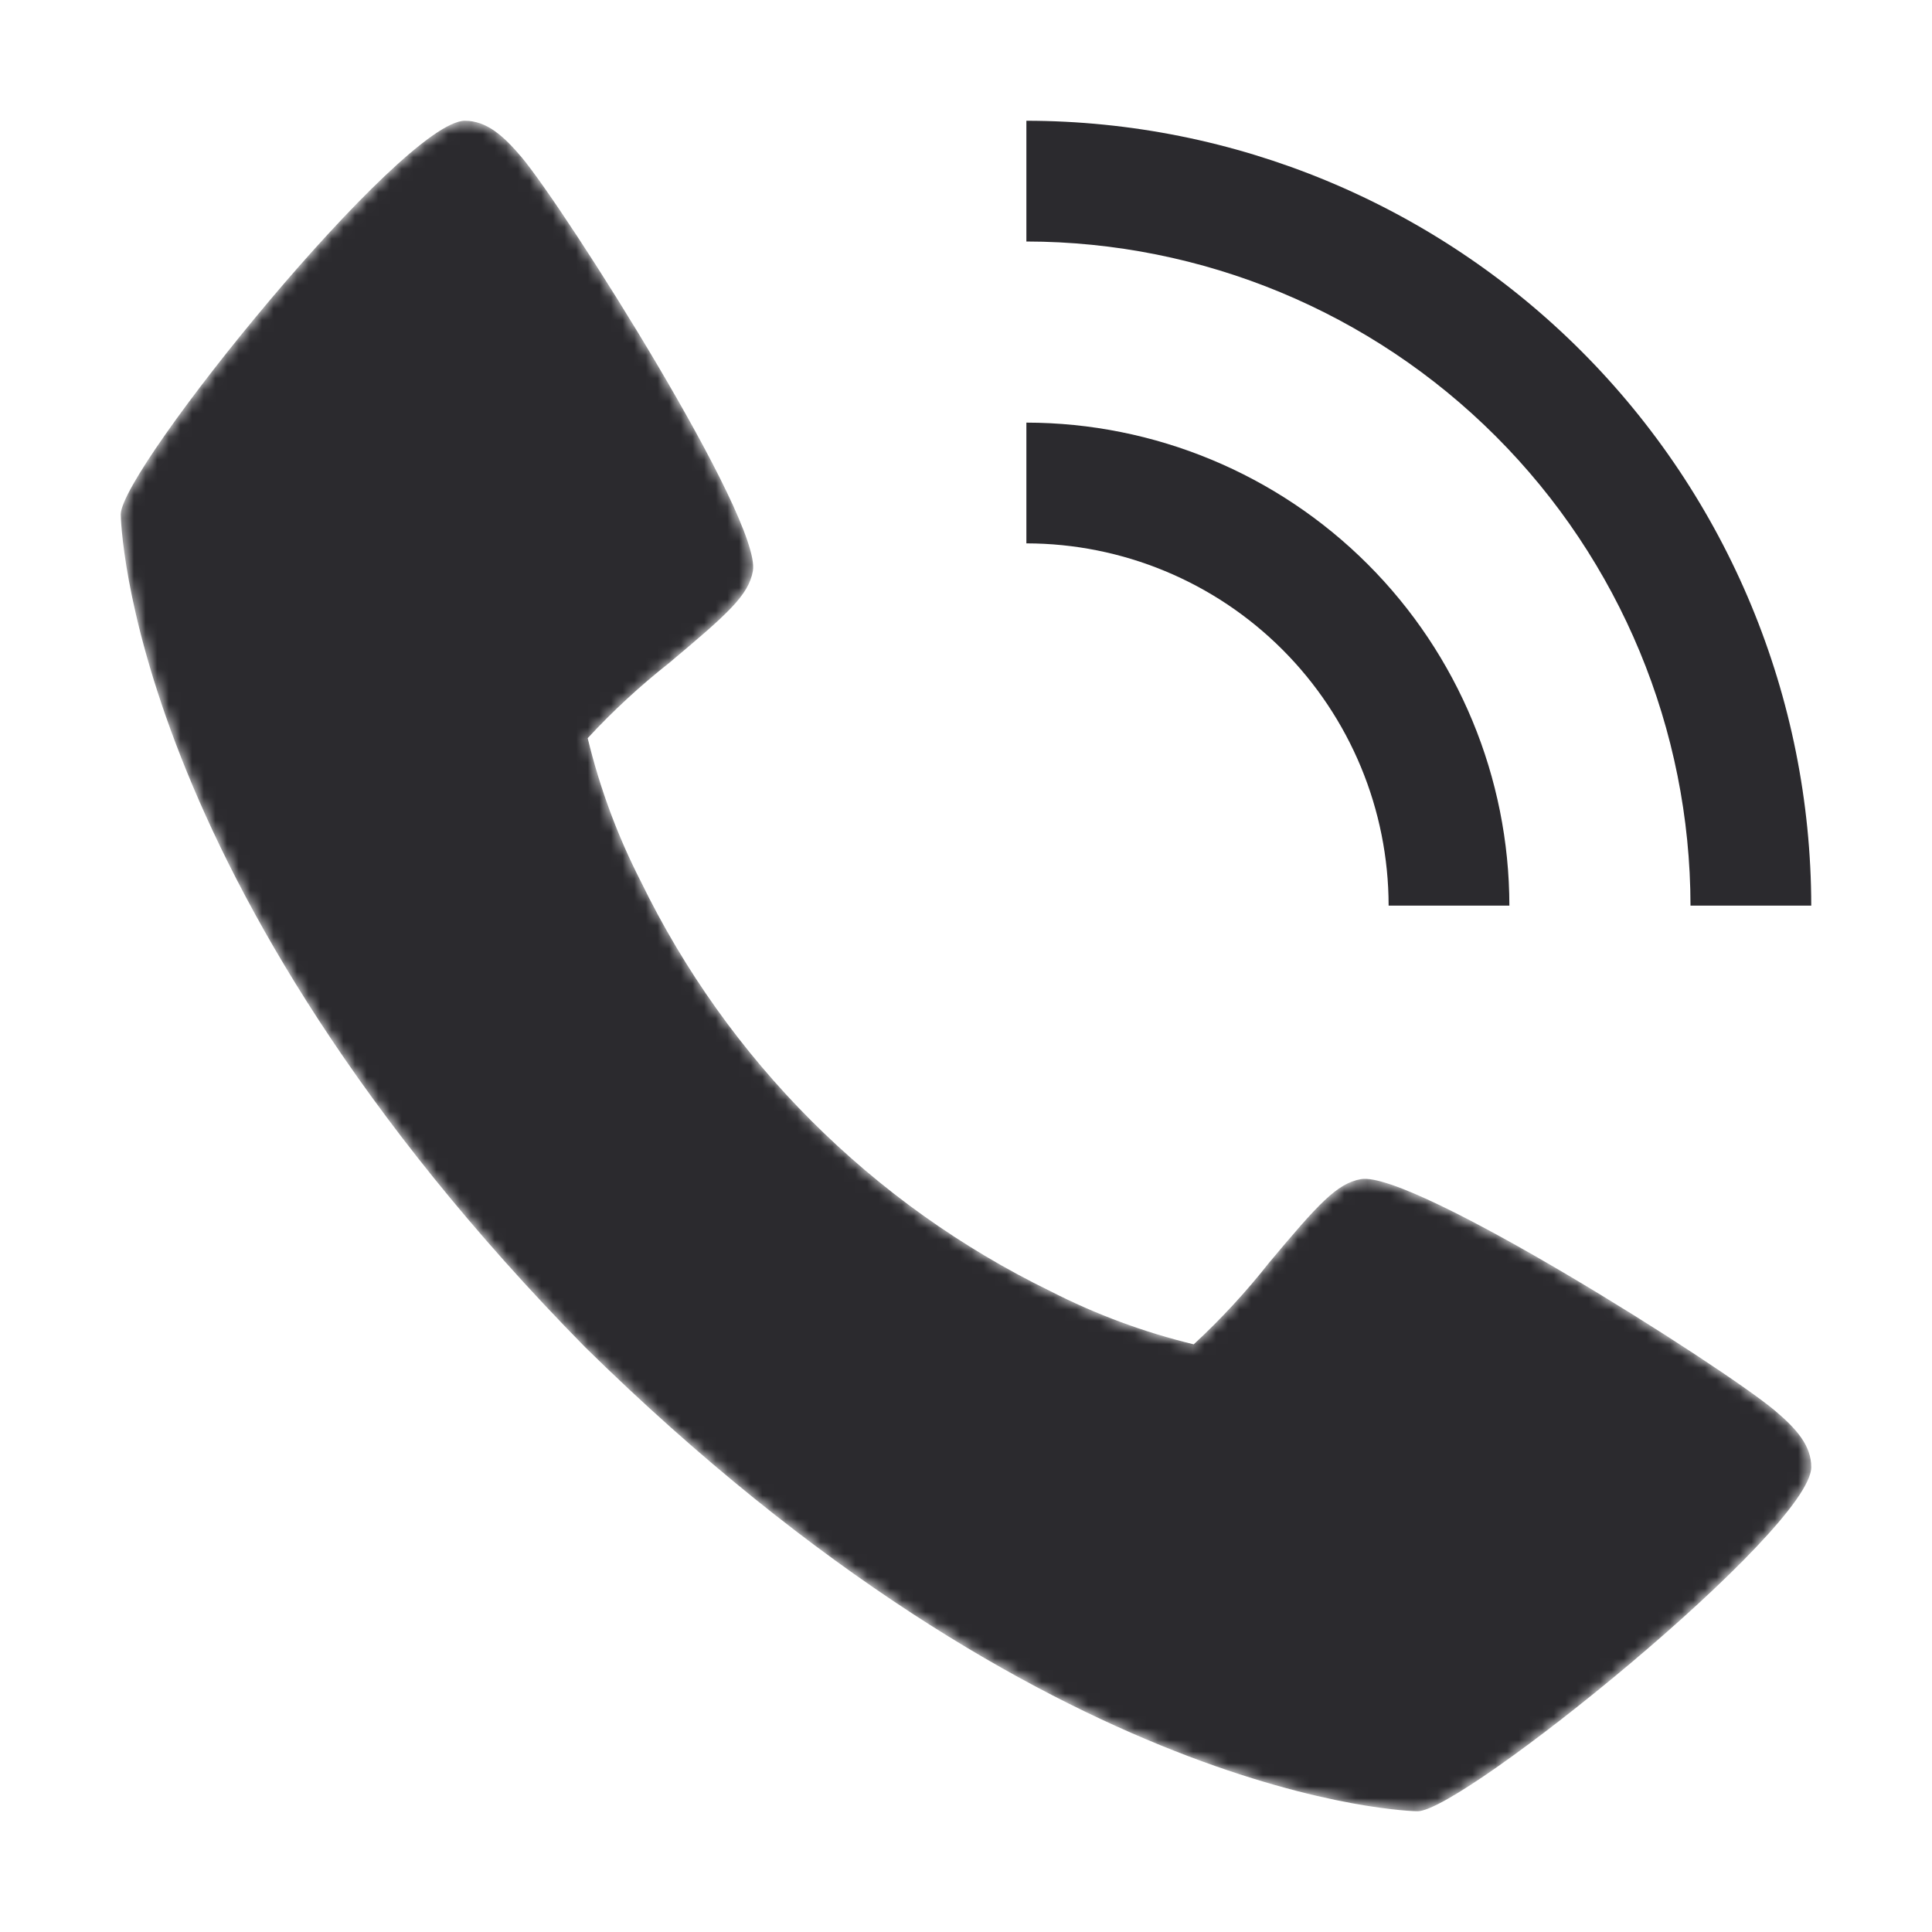 <?xml version="1.0" encoding="UTF-8"?> <svg xmlns="http://www.w3.org/2000/svg" width="166" height="166" viewBox="0 0 166 166" fill="none"><mask id="mask0_33_2" style="mask-type:alpha" maskUnits="userSpaceOnUse" x="10" y="10" width="146" height="146"><path d="M152.477 121.181C147.943 117.379 121.352 100.54 116.932 101.313C114.857 101.681 113.27 103.45 109.021 108.518C107.057 111.013 104.899 113.349 102.568 115.506C98.298 114.474 94.164 112.942 90.253 110.941C74.915 103.473 62.524 91.079 55.061 75.738C53.06 71.827 51.528 67.694 50.496 63.423C52.653 61.093 54.989 58.935 57.484 56.97C62.547 52.721 64.321 51.145 64.689 49.059C65.462 44.629 48.608 18.048 44.821 13.514C43.234 11.636 41.791 10.376 39.945 10.376C34.591 10.376 10.376 40.318 10.376 44.198C10.376 44.515 10.895 75.687 50.263 115.739C90.315 155.107 121.487 155.626 121.803 155.626C125.684 155.626 155.626 131.411 155.626 126.057C155.626 124.21 154.365 122.768 152.477 121.181Z" fill="white"></path></mask><g mask="url(#mask0_33_2)"><path d="M152.477 121.181C147.943 117.379 121.352 100.54 116.932 101.313C114.857 101.681 113.27 103.45 109.021 108.518C107.057 111.013 104.899 113.349 102.568 115.506C98.298 114.474 94.164 112.942 90.253 110.941C74.915 103.473 62.524 91.079 55.061 75.738C53.06 71.827 51.528 67.694 50.496 63.423C52.653 61.093 54.989 58.935 57.484 56.97C62.547 52.721 64.321 51.145 64.689 49.059C65.462 44.629 48.608 18.048 44.821 13.514C43.234 11.636 41.791 10.376 39.945 10.376C34.591 10.376 10.376 40.318 10.376 44.198C10.376 44.515 10.895 75.687 50.263 115.739C90.315 155.107 121.487 155.626 121.803 155.626C125.684 155.626 155.626 131.411 155.626 126.057C155.626 124.21 154.365 122.768 152.477 121.181Z" fill="#2B2A2E"></path></g><path d="M119.312 77.812H129.688C129.675 66.81 125.299 56.261 117.519 48.481C109.739 40.701 99.19 36.325 88.188 36.312V46.687C96.44 46.696 104.352 49.977 110.187 55.813C116.022 61.648 119.304 69.56 119.312 77.812Z" fill="#2B2A2E"></path><path d="M145.25 77.812H155.625C155.604 59.933 148.493 42.792 135.85 30.149C123.208 17.507 106.067 10.395 88.188 10.375V20.75C103.316 20.768 117.82 26.785 128.517 37.483C139.214 48.18 145.232 62.684 145.25 77.812Z" fill="#2B2A2E"></path></svg> 